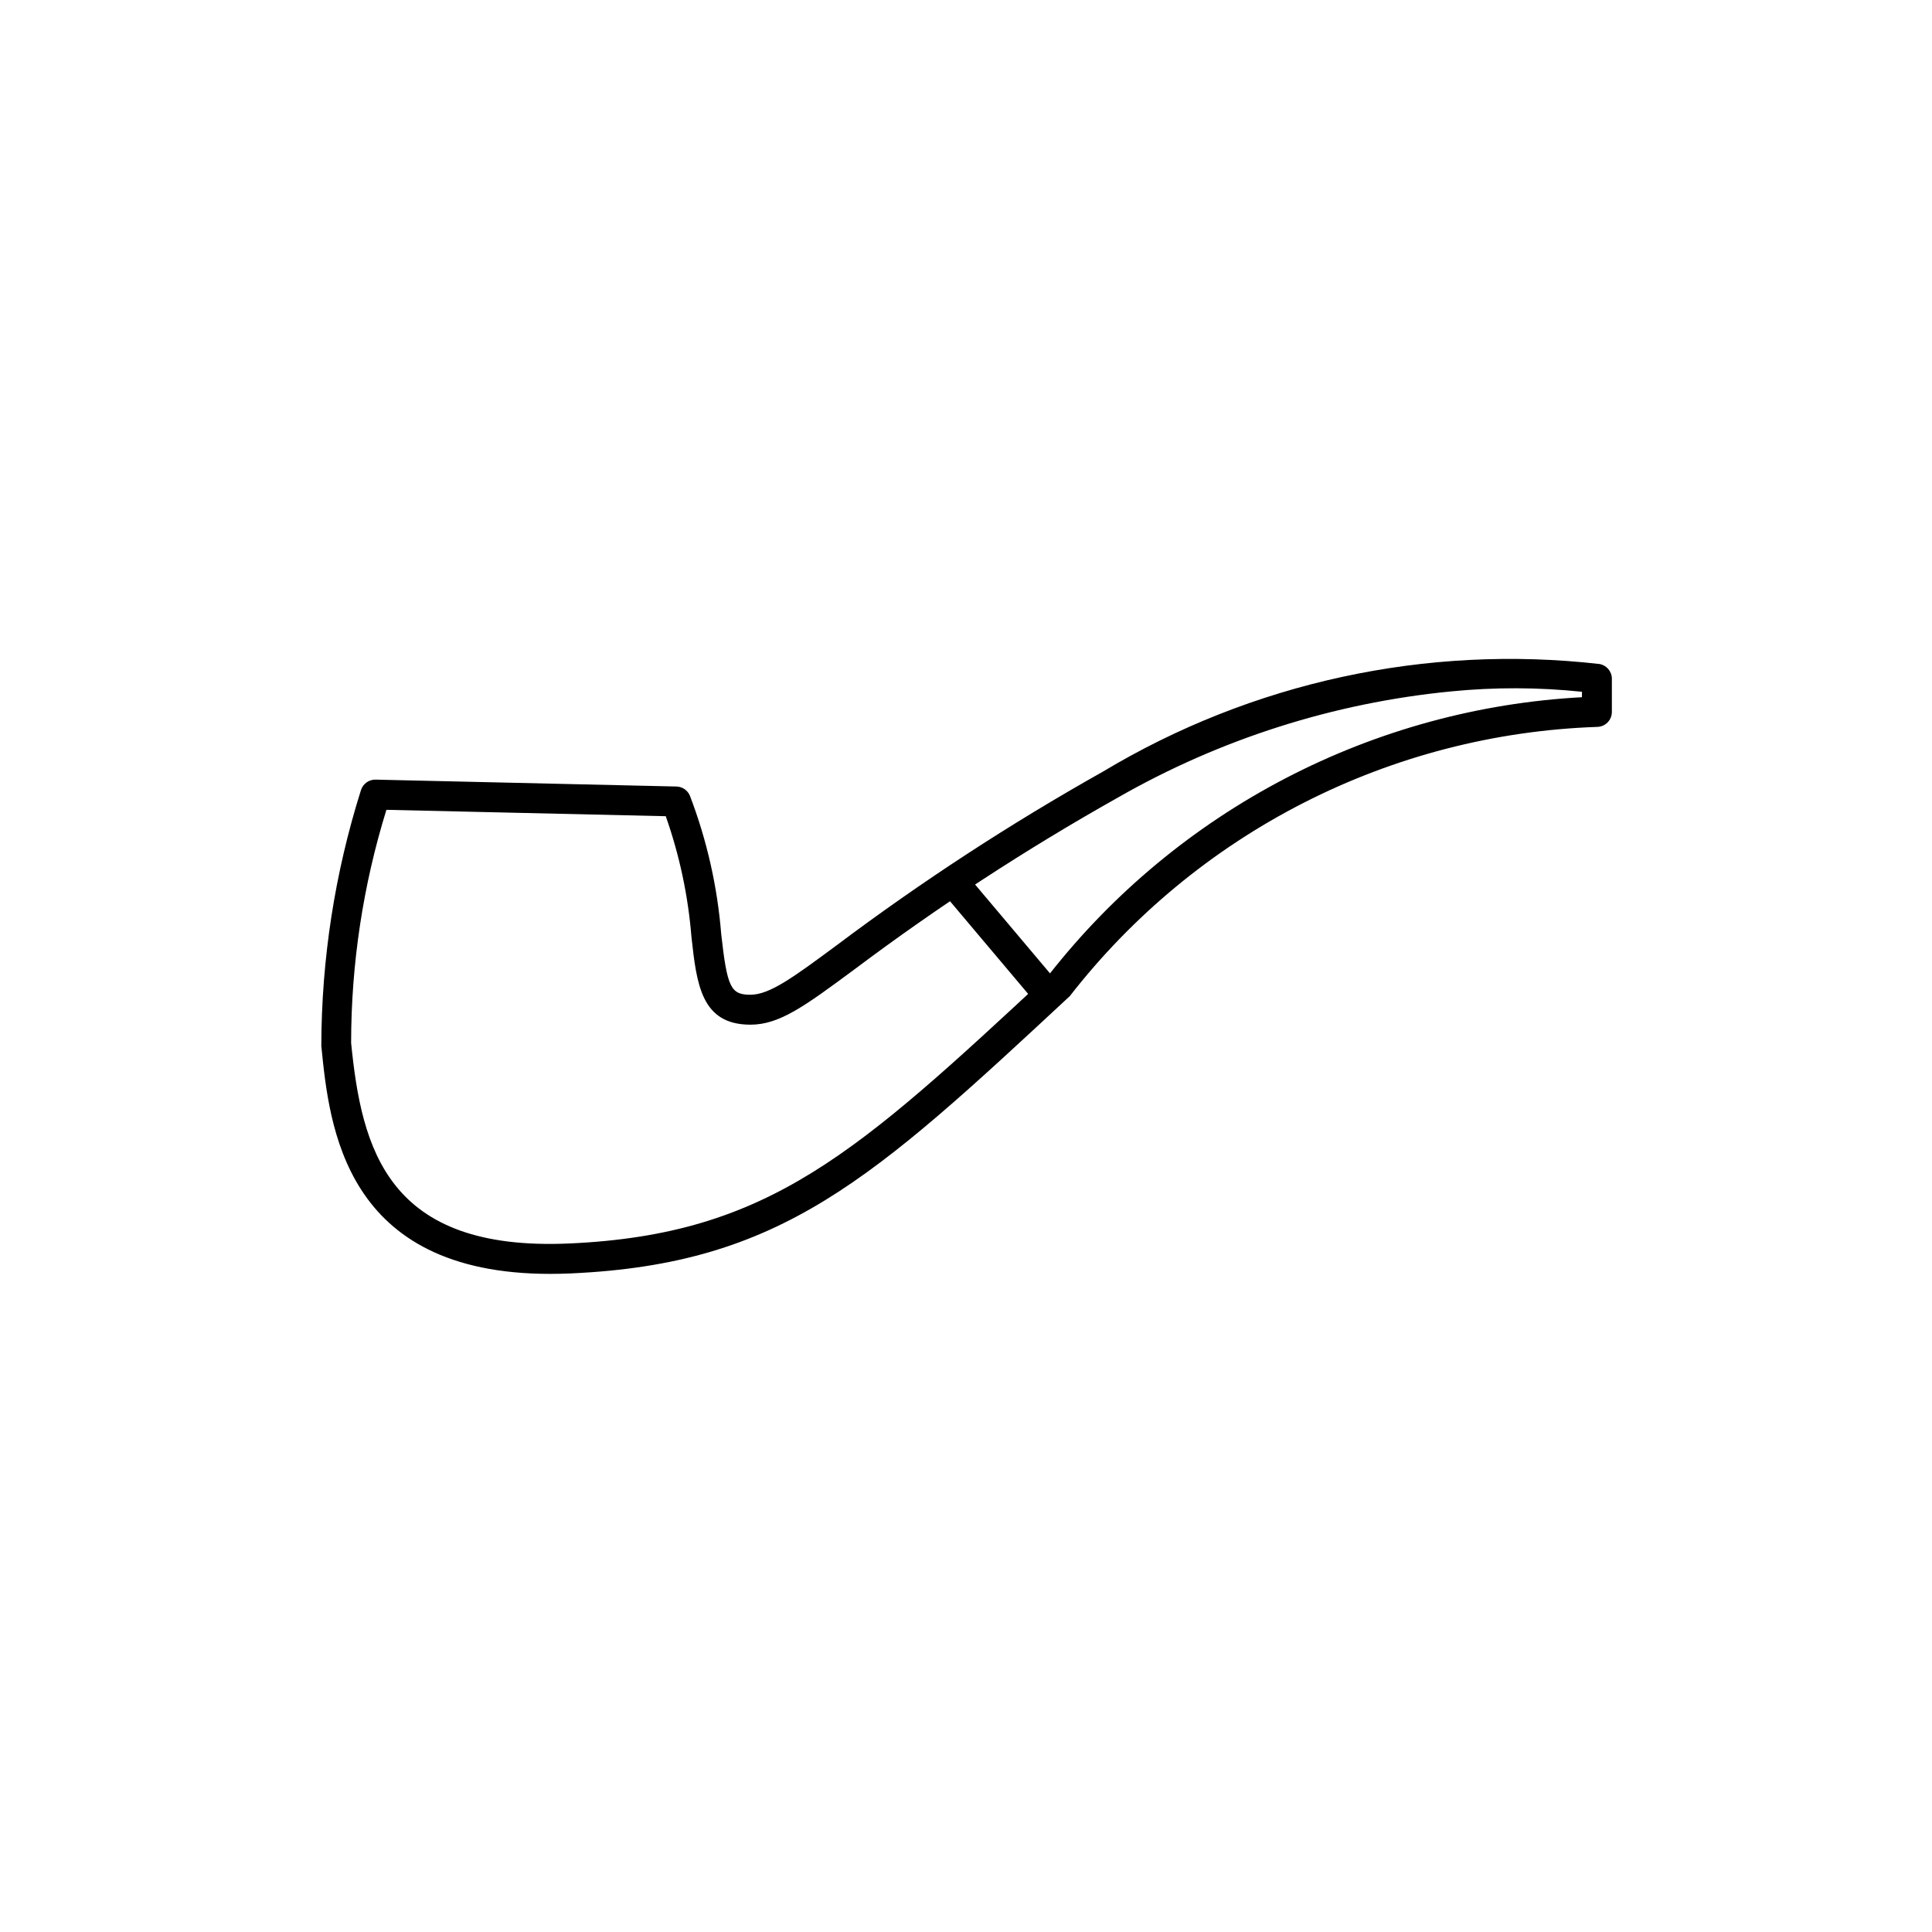 <?xml version="1.0" encoding="UTF-8"?>
<!-- Uploaded to: ICON Repo, www.iconrepo.com, Generator: ICON Repo Mixer Tools -->
<svg fill="#000000" width="800px" height="800px" version="1.1" viewBox="144 144 512 512" xmlns="http://www.w3.org/2000/svg">
 <g>
  <path d="m289.77 481.59c-54.613 0-58.496-39.105-60.617-60.426v0.004c0.043-22.988 3.582-45.836 10.5-67.754 0.52-1.699 2.109-2.848 3.887-2.805l79.719 1.824c1.59 0.035 3.004 1.02 3.594 2.492 4.484 11.738 7.269 24.055 8.273 36.578 1.574 14.156 2.516 16.113 7.734 16.113 5.141 0 11.449-4.668 22.906-13.141 22.449-16.848 45.988-32.195 70.453-45.949 39.559-23.754 85.848-33.789 131.69-28.555 1.887 0.344 3.254 1.988 3.254 3.902v8.797c0 2.176-1.75 3.945-3.93 3.965-27.094 0.938-53.656 7.812-77.801 20.141-24.145 12.332-45.289 29.816-61.934 51.215-52.43 48.73-76.355 70.969-132.24 73.477-1.883 0.082-3.707 0.121-5.484 0.121zm-43.367-122.98c-6.191 20.004-9.344 40.824-9.352 61.766 2.793 28.086 9.559 55.324 57.848 53.156 52.973-2.375 76.234-23.996 127.2-71.359h-0.004c16.945-21.578 38.301-39.289 62.641-51.949 24.34-12.66 51.102-19.977 78.5-21.457v-1.441c-11.539-1.207-23.168-1.238-34.711-0.094-31.121 3.035-61.242 12.641-88.375 28.188-24.191 13.602-47.461 28.777-69.656 45.434-13.234 9.785-19.875 14.695-27.625 14.695-13.047 0-14.242-10.738-15.617-23.176h-0.004c-0.875-10.941-3.164-21.719-6.816-32.07z"/>
  <path d="m420.83 410.38c-1.172 0-2.281-0.516-3.035-1.414l-24.32-28.844c-1.34-1.68-1.098-4.125 0.547-5.508 1.645-1.387 4.094-1.211 5.519 0.395l24.32 28.844v0.004c0.996 1.18 1.215 2.828 0.562 4.231-0.648 1.398-2.051 2.293-3.594 2.293z"/>
 </g>
</svg>